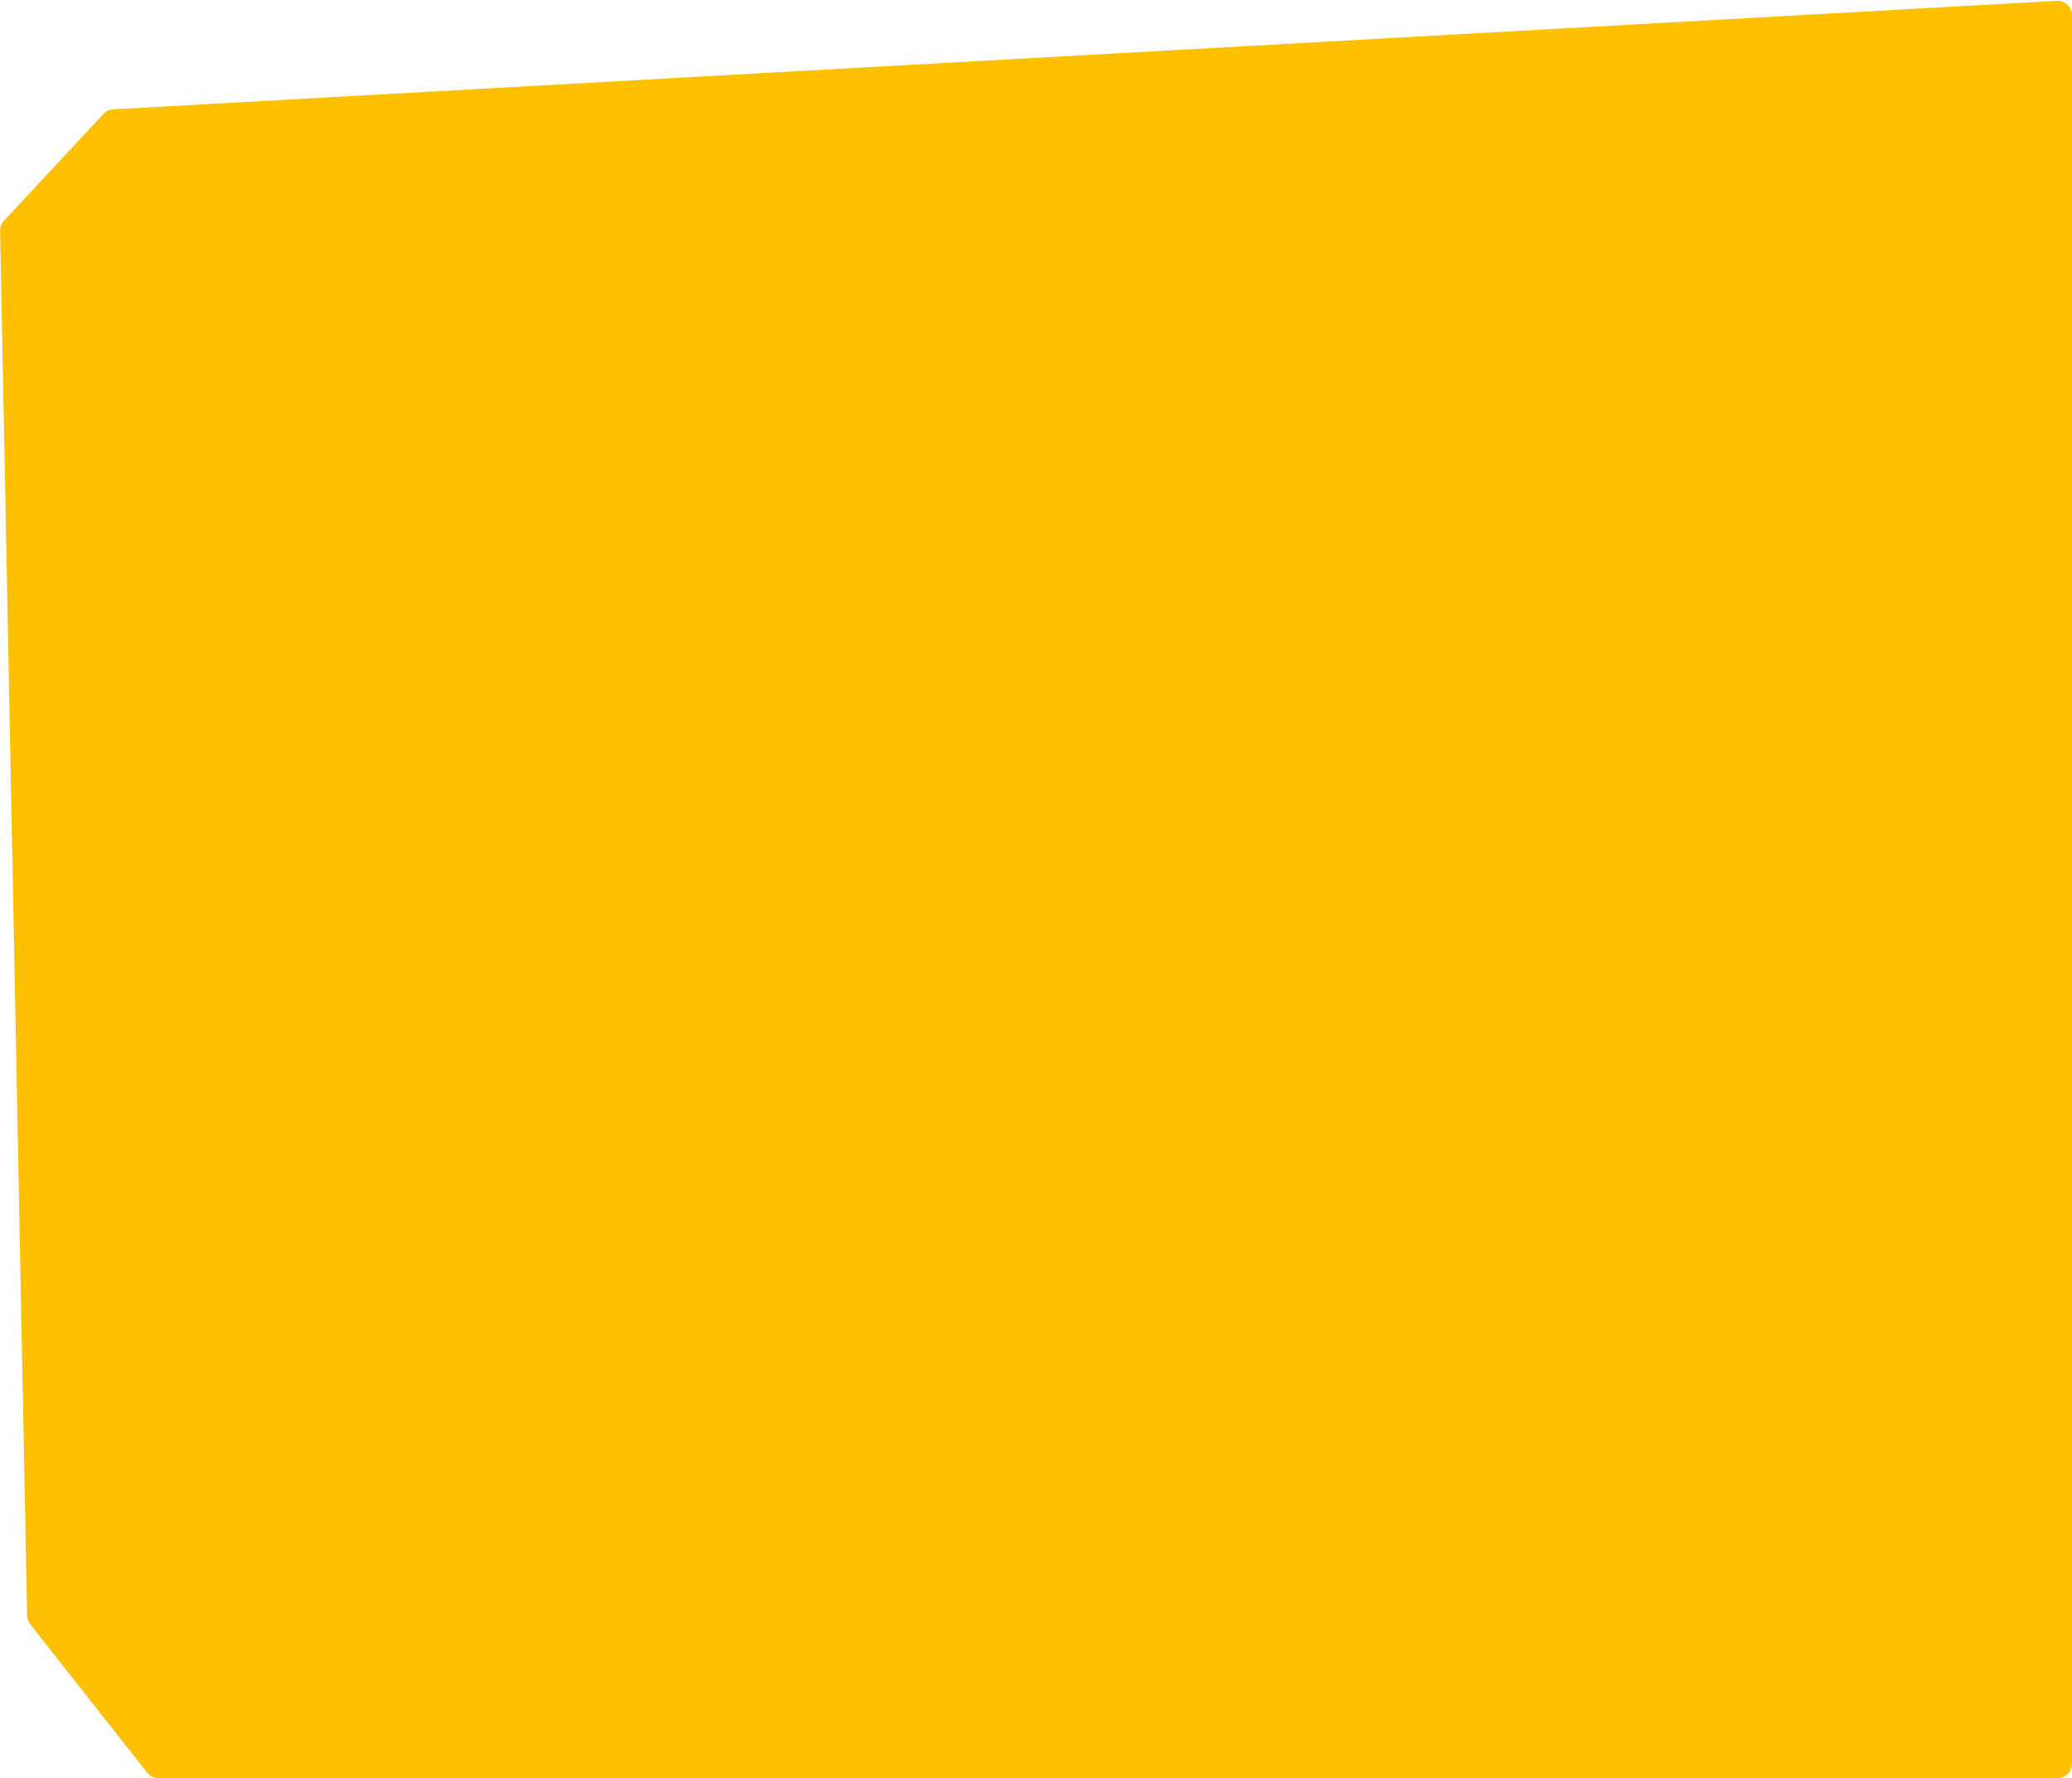 <svg width="571" height="490" viewBox="0 0 571 490" fill="none" xmlns="http://www.w3.org/2000/svg">
<path d="M31.211 30.131L566.777 0.236C569.07 0.108 571 1.933 571 4.229V486C571 488.209 569.209 490 567 490H43.712C42.486 490 41.328 489.438 40.569 488.475L8.331 447.555C7.792 446.87 7.491 446.029 7.474 445.157L0.032 63.619C0.011 62.581 0.396 61.575 1.104 60.815L28.507 31.398C29.211 30.642 30.18 30.188 31.211 30.131Z" fill="#FFC002"/>
</svg>
